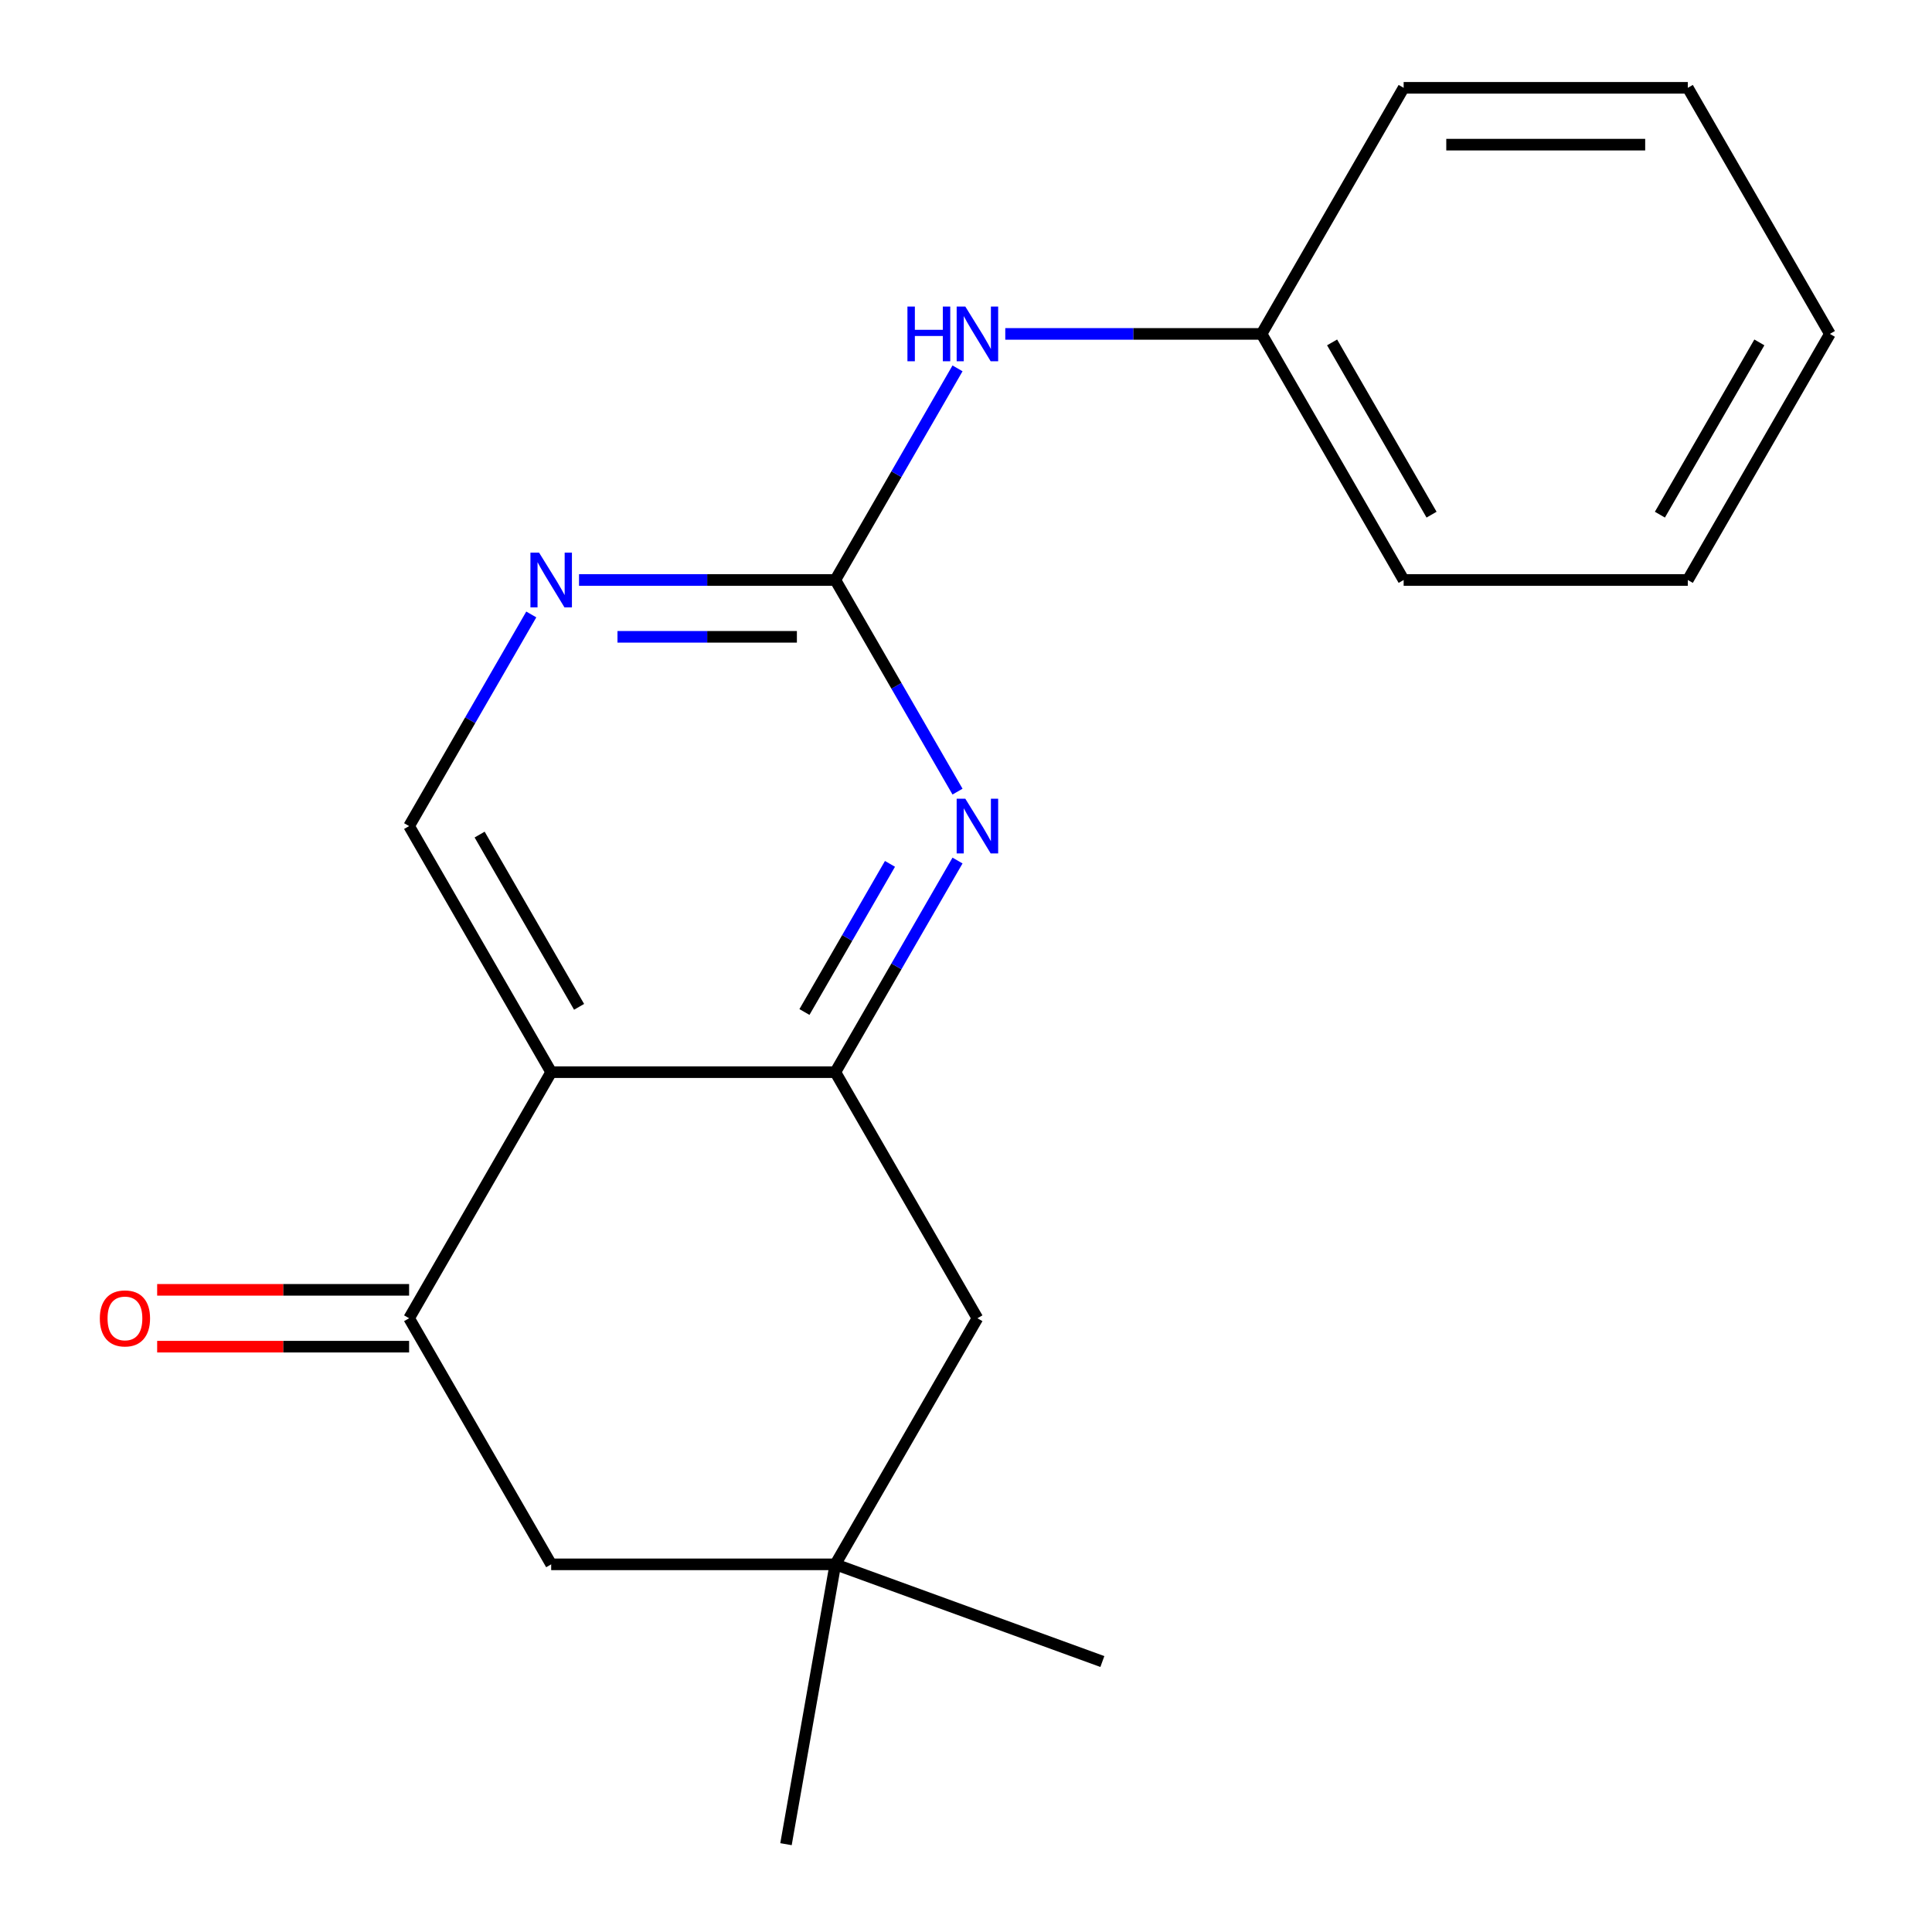<?xml version='1.0' encoding='iso-8859-1'?>
<svg version='1.1' baseProfile='full'
              xmlns='http://www.w3.org/2000/svg'
                      xmlns:rdkit='http://www.rdkit.org/xml'
                      xmlns:xlink='http://www.w3.org/1999/xlink'
                  xml:space='preserve'
width='1000px' height='1000px' viewBox='0 0 1000 1000'>
<!-- END OF HEADER -->
<rect style='opacity:1.0;fill:#FFFFFF;stroke:none' width='1000' height='1000' x='0' y='0'> </rect>
<path class='bond-0' d='M 285.29,554.952 L 432.369,554.952' style='fill:none;fill-rule:evenodd;stroke:#000000;stroke-width:6px;stroke-linecap:butt;stroke-linejoin:miter;stroke-opacity:1' />
<path class='bond-3' d='M 285.29,554.952 L 211.751,682.326' style='fill:none;fill-rule:evenodd;stroke:#000000;stroke-width:6px;stroke-linecap:butt;stroke-linejoin:miter;stroke-opacity:1' />
<path class='bond-5' d='M 285.29,554.952 L 211.751,427.578' style='fill:none;fill-rule:evenodd;stroke:#000000;stroke-width:6px;stroke-linecap:butt;stroke-linejoin:miter;stroke-opacity:1' />
<path class='bond-5' d='M 299.734,521.138 L 248.256,431.976' style='fill:none;fill-rule:evenodd;stroke:#000000;stroke-width:6px;stroke-linecap:butt;stroke-linejoin:miter;stroke-opacity:1' />
<path class='bond-1' d='M 432.369,554.952 L 463.99,500.183' style='fill:none;fill-rule:evenodd;stroke:#000000;stroke-width:6px;stroke-linecap:butt;stroke-linejoin:miter;stroke-opacity:1' />
<path class='bond-1' d='M 463.99,500.183 L 495.611,445.415' style='fill:none;fill-rule:evenodd;stroke:#0000FF;stroke-width:6px;stroke-linecap:butt;stroke-linejoin:miter;stroke-opacity:1' />
<path class='bond-1' d='M 416.381,523.813 L 438.515,485.475' style='fill:none;fill-rule:evenodd;stroke:#000000;stroke-width:6px;stroke-linecap:butt;stroke-linejoin:miter;stroke-opacity:1' />
<path class='bond-1' d='M 438.515,485.475 L 460.65,447.137' style='fill:none;fill-rule:evenodd;stroke:#0000FF;stroke-width:6px;stroke-linecap:butt;stroke-linejoin:miter;stroke-opacity:1' />
<path class='bond-7' d='M 432.369,554.952 L 505.909,682.326' style='fill:none;fill-rule:evenodd;stroke:#000000;stroke-width:6px;stroke-linecap:butt;stroke-linejoin:miter;stroke-opacity:1' />
<path class='bond-20' d='M 495.611,409.741 L 463.99,354.972' style='fill:none;fill-rule:evenodd;stroke:#0000FF;stroke-width:6px;stroke-linecap:butt;stroke-linejoin:miter;stroke-opacity:1' />
<path class='bond-20' d='M 463.99,354.972 L 432.369,300.203' style='fill:none;fill-rule:evenodd;stroke:#000000;stroke-width:6px;stroke-linecap:butt;stroke-linejoin:miter;stroke-opacity:1' />
<path class='bond-2' d='M 432.369,300.203 L 366.038,300.203' style='fill:none;fill-rule:evenodd;stroke:#000000;stroke-width:6px;stroke-linecap:butt;stroke-linejoin:miter;stroke-opacity:1' />
<path class='bond-2' d='M 366.038,300.203 L 299.707,300.203' style='fill:none;fill-rule:evenodd;stroke:#0000FF;stroke-width:6px;stroke-linecap:butt;stroke-linejoin:miter;stroke-opacity:1' />
<path class='bond-2' d='M 412.47,329.619 L 366.038,329.619' style='fill:none;fill-rule:evenodd;stroke:#000000;stroke-width:6px;stroke-linecap:butt;stroke-linejoin:miter;stroke-opacity:1' />
<path class='bond-2' d='M 366.038,329.619 L 319.607,329.619' style='fill:none;fill-rule:evenodd;stroke:#0000FF;stroke-width:6px;stroke-linecap:butt;stroke-linejoin:miter;stroke-opacity:1' />
<path class='bond-8' d='M 432.369,300.203 L 463.99,245.435' style='fill:none;fill-rule:evenodd;stroke:#000000;stroke-width:6px;stroke-linecap:butt;stroke-linejoin:miter;stroke-opacity:1' />
<path class='bond-8' d='M 463.99,245.435 L 495.611,190.666' style='fill:none;fill-rule:evenodd;stroke:#0000FF;stroke-width:6px;stroke-linecap:butt;stroke-linejoin:miter;stroke-opacity:1' />
<path class='bond-9' d='M 211.751,682.326 L 285.29,809.701' style='fill:none;fill-rule:evenodd;stroke:#000000;stroke-width:6px;stroke-linecap:butt;stroke-linejoin:miter;stroke-opacity:1' />
<path class='bond-10' d='M 211.751,667.618 L 146.549,667.618' style='fill:none;fill-rule:evenodd;stroke:#000000;stroke-width:6px;stroke-linecap:butt;stroke-linejoin:miter;stroke-opacity:1' />
<path class='bond-10' d='M 146.549,667.618 L 81.348,667.618' style='fill:none;fill-rule:evenodd;stroke:#FF0000;stroke-width:6px;stroke-linecap:butt;stroke-linejoin:miter;stroke-opacity:1' />
<path class='bond-10' d='M 211.751,697.034 L 146.549,697.034' style='fill:none;fill-rule:evenodd;stroke:#000000;stroke-width:6px;stroke-linecap:butt;stroke-linejoin:miter;stroke-opacity:1' />
<path class='bond-10' d='M 146.549,697.034 L 81.348,697.034' style='fill:none;fill-rule:evenodd;stroke:#FF0000;stroke-width:6px;stroke-linecap:butt;stroke-linejoin:miter;stroke-opacity:1' />
<path class='bond-4' d='M 274.992,318.04 L 243.371,372.809' style='fill:none;fill-rule:evenodd;stroke:#0000FF;stroke-width:6px;stroke-linecap:butt;stroke-linejoin:miter;stroke-opacity:1' />
<path class='bond-4' d='M 243.371,372.809 L 211.751,427.578' style='fill:none;fill-rule:evenodd;stroke:#000000;stroke-width:6px;stroke-linecap:butt;stroke-linejoin:miter;stroke-opacity:1' />
<path class='bond-6' d='M 432.369,809.701 L 285.29,809.701' style='fill:none;fill-rule:evenodd;stroke:#000000;stroke-width:6px;stroke-linecap:butt;stroke-linejoin:miter;stroke-opacity:1' />
<path class='bond-12' d='M 432.369,809.701 L 570.579,860.005' style='fill:none;fill-rule:evenodd;stroke:#000000;stroke-width:6px;stroke-linecap:butt;stroke-linejoin:miter;stroke-opacity:1' />
<path class='bond-13' d='M 432.369,809.701 L 406.829,954.545' style='fill:none;fill-rule:evenodd;stroke:#000000;stroke-width:6px;stroke-linecap:butt;stroke-linejoin:miter;stroke-opacity:1' />
<path class='bond-19' d='M 432.369,809.701 L 505.909,682.326' style='fill:none;fill-rule:evenodd;stroke:#000000;stroke-width:6px;stroke-linecap:butt;stroke-linejoin:miter;stroke-opacity:1' />
<path class='bond-11' d='M 520.326,172.829 L 586.657,172.829' style='fill:none;fill-rule:evenodd;stroke:#0000FF;stroke-width:6px;stroke-linecap:butt;stroke-linejoin:miter;stroke-opacity:1' />
<path class='bond-11' d='M 586.657,172.829 L 652.988,172.829' style='fill:none;fill-rule:evenodd;stroke:#000000;stroke-width:6px;stroke-linecap:butt;stroke-linejoin:miter;stroke-opacity:1' />
<path class='bond-14' d='M 652.988,172.829 L 726.528,300.203' style='fill:none;fill-rule:evenodd;stroke:#000000;stroke-width:6px;stroke-linecap:butt;stroke-linejoin:miter;stroke-opacity:1' />
<path class='bond-14' d='M 689.494,177.227 L 740.972,266.389' style='fill:none;fill-rule:evenodd;stroke:#000000;stroke-width:6px;stroke-linecap:butt;stroke-linejoin:miter;stroke-opacity:1' />
<path class='bond-15' d='M 652.988,172.829 L 726.528,45.455' style='fill:none;fill-rule:evenodd;stroke:#000000;stroke-width:6px;stroke-linecap:butt;stroke-linejoin:miter;stroke-opacity:1' />
<path class='bond-17' d='M 726.528,300.203 L 873.607,300.203' style='fill:none;fill-rule:evenodd;stroke:#000000;stroke-width:6px;stroke-linecap:butt;stroke-linejoin:miter;stroke-opacity:1' />
<path class='bond-16' d='M 726.528,45.455 L 873.607,45.455' style='fill:none;fill-rule:evenodd;stroke:#000000;stroke-width:6px;stroke-linecap:butt;stroke-linejoin:miter;stroke-opacity:1' />
<path class='bond-16' d='M 748.59,74.87 L 851.545,74.87' style='fill:none;fill-rule:evenodd;stroke:#000000;stroke-width:6px;stroke-linecap:butt;stroke-linejoin:miter;stroke-opacity:1' />
<path class='bond-18' d='M 873.607,45.455 L 947.147,172.829' style='fill:none;fill-rule:evenodd;stroke:#000000;stroke-width:6px;stroke-linecap:butt;stroke-linejoin:miter;stroke-opacity:1' />
<path class='bond-21' d='M 873.607,300.203 L 947.147,172.829' style='fill:none;fill-rule:evenodd;stroke:#000000;stroke-width:6px;stroke-linecap:butt;stroke-linejoin:miter;stroke-opacity:1' />
<path class='bond-21' d='M 859.163,266.389 L 910.641,177.227' style='fill:none;fill-rule:evenodd;stroke:#000000;stroke-width:6px;stroke-linecap:butt;stroke-linejoin:miter;stroke-opacity:1' />
<path  class='atom-2' d='M 499.649 413.418
L 508.929 428.418
Q 509.849 429.898, 511.329 432.578
Q 512.809 435.258, 512.889 435.418
L 512.889 413.418
L 516.649 413.418
L 516.649 441.738
L 512.769 441.738
L 502.809 425.338
Q 501.649 423.418, 500.409 421.218
Q 499.209 419.018, 498.849 418.338
L 498.849 441.738
L 495.169 441.738
L 495.169 413.418
L 499.649 413.418
' fill='#0000FF'/>
<path  class='atom-5' d='M 279.03 286.043
L 288.31 301.043
Q 289.23 302.523, 290.71 305.203
Q 292.19 307.883, 292.27 308.043
L 292.27 286.043
L 296.03 286.043
L 296.03 314.363
L 292.15 314.363
L 282.19 297.963
Q 281.03 296.043, 279.79 293.843
Q 278.59 291.643, 278.23 290.963
L 278.23 314.363
L 274.55 314.363
L 274.55 286.043
L 279.03 286.043
' fill='#0000FF'/>
<path  class='atom-9' d='M 469.689 158.669
L 473.529 158.669
L 473.529 170.709
L 488.009 170.709
L 488.009 158.669
L 491.849 158.669
L 491.849 186.989
L 488.009 186.989
L 488.009 173.909
L 473.529 173.909
L 473.529 186.989
L 469.689 186.989
L 469.689 158.669
' fill='#0000FF'/>
<path  class='atom-9' d='M 499.649 158.669
L 508.929 173.669
Q 509.849 175.149, 511.329 177.829
Q 512.809 180.509, 512.889 180.669
L 512.889 158.669
L 516.649 158.669
L 516.649 186.989
L 512.769 186.989
L 502.809 170.589
Q 501.649 168.669, 500.409 166.469
Q 499.209 164.269, 498.849 163.589
L 498.849 186.989
L 495.169 186.989
L 495.169 158.669
L 499.649 158.669
' fill='#0000FF'/>
<path  class='atom-11' d='M 51.671 682.406
Q 51.671 675.606, 55.031 671.806
Q 58.391 668.006, 64.671 668.006
Q 70.951 668.006, 74.311 671.806
Q 77.671 675.606, 77.671 682.406
Q 77.671 689.286, 74.271 693.206
Q 70.871 697.086, 64.671 697.086
Q 58.431 697.086, 55.031 693.206
Q 51.671 689.326, 51.671 682.406
M 64.671 693.886
Q 68.991 693.886, 71.311 691.006
Q 73.671 688.086, 73.671 682.406
Q 73.671 676.846, 71.311 674.046
Q 68.991 671.206, 64.671 671.206
Q 60.351 671.206, 57.991 674.006
Q 55.671 676.806, 55.671 682.406
Q 55.671 688.126, 57.991 691.006
Q 60.351 693.886, 64.671 693.886
' fill='#FF0000'/>
</svg>
